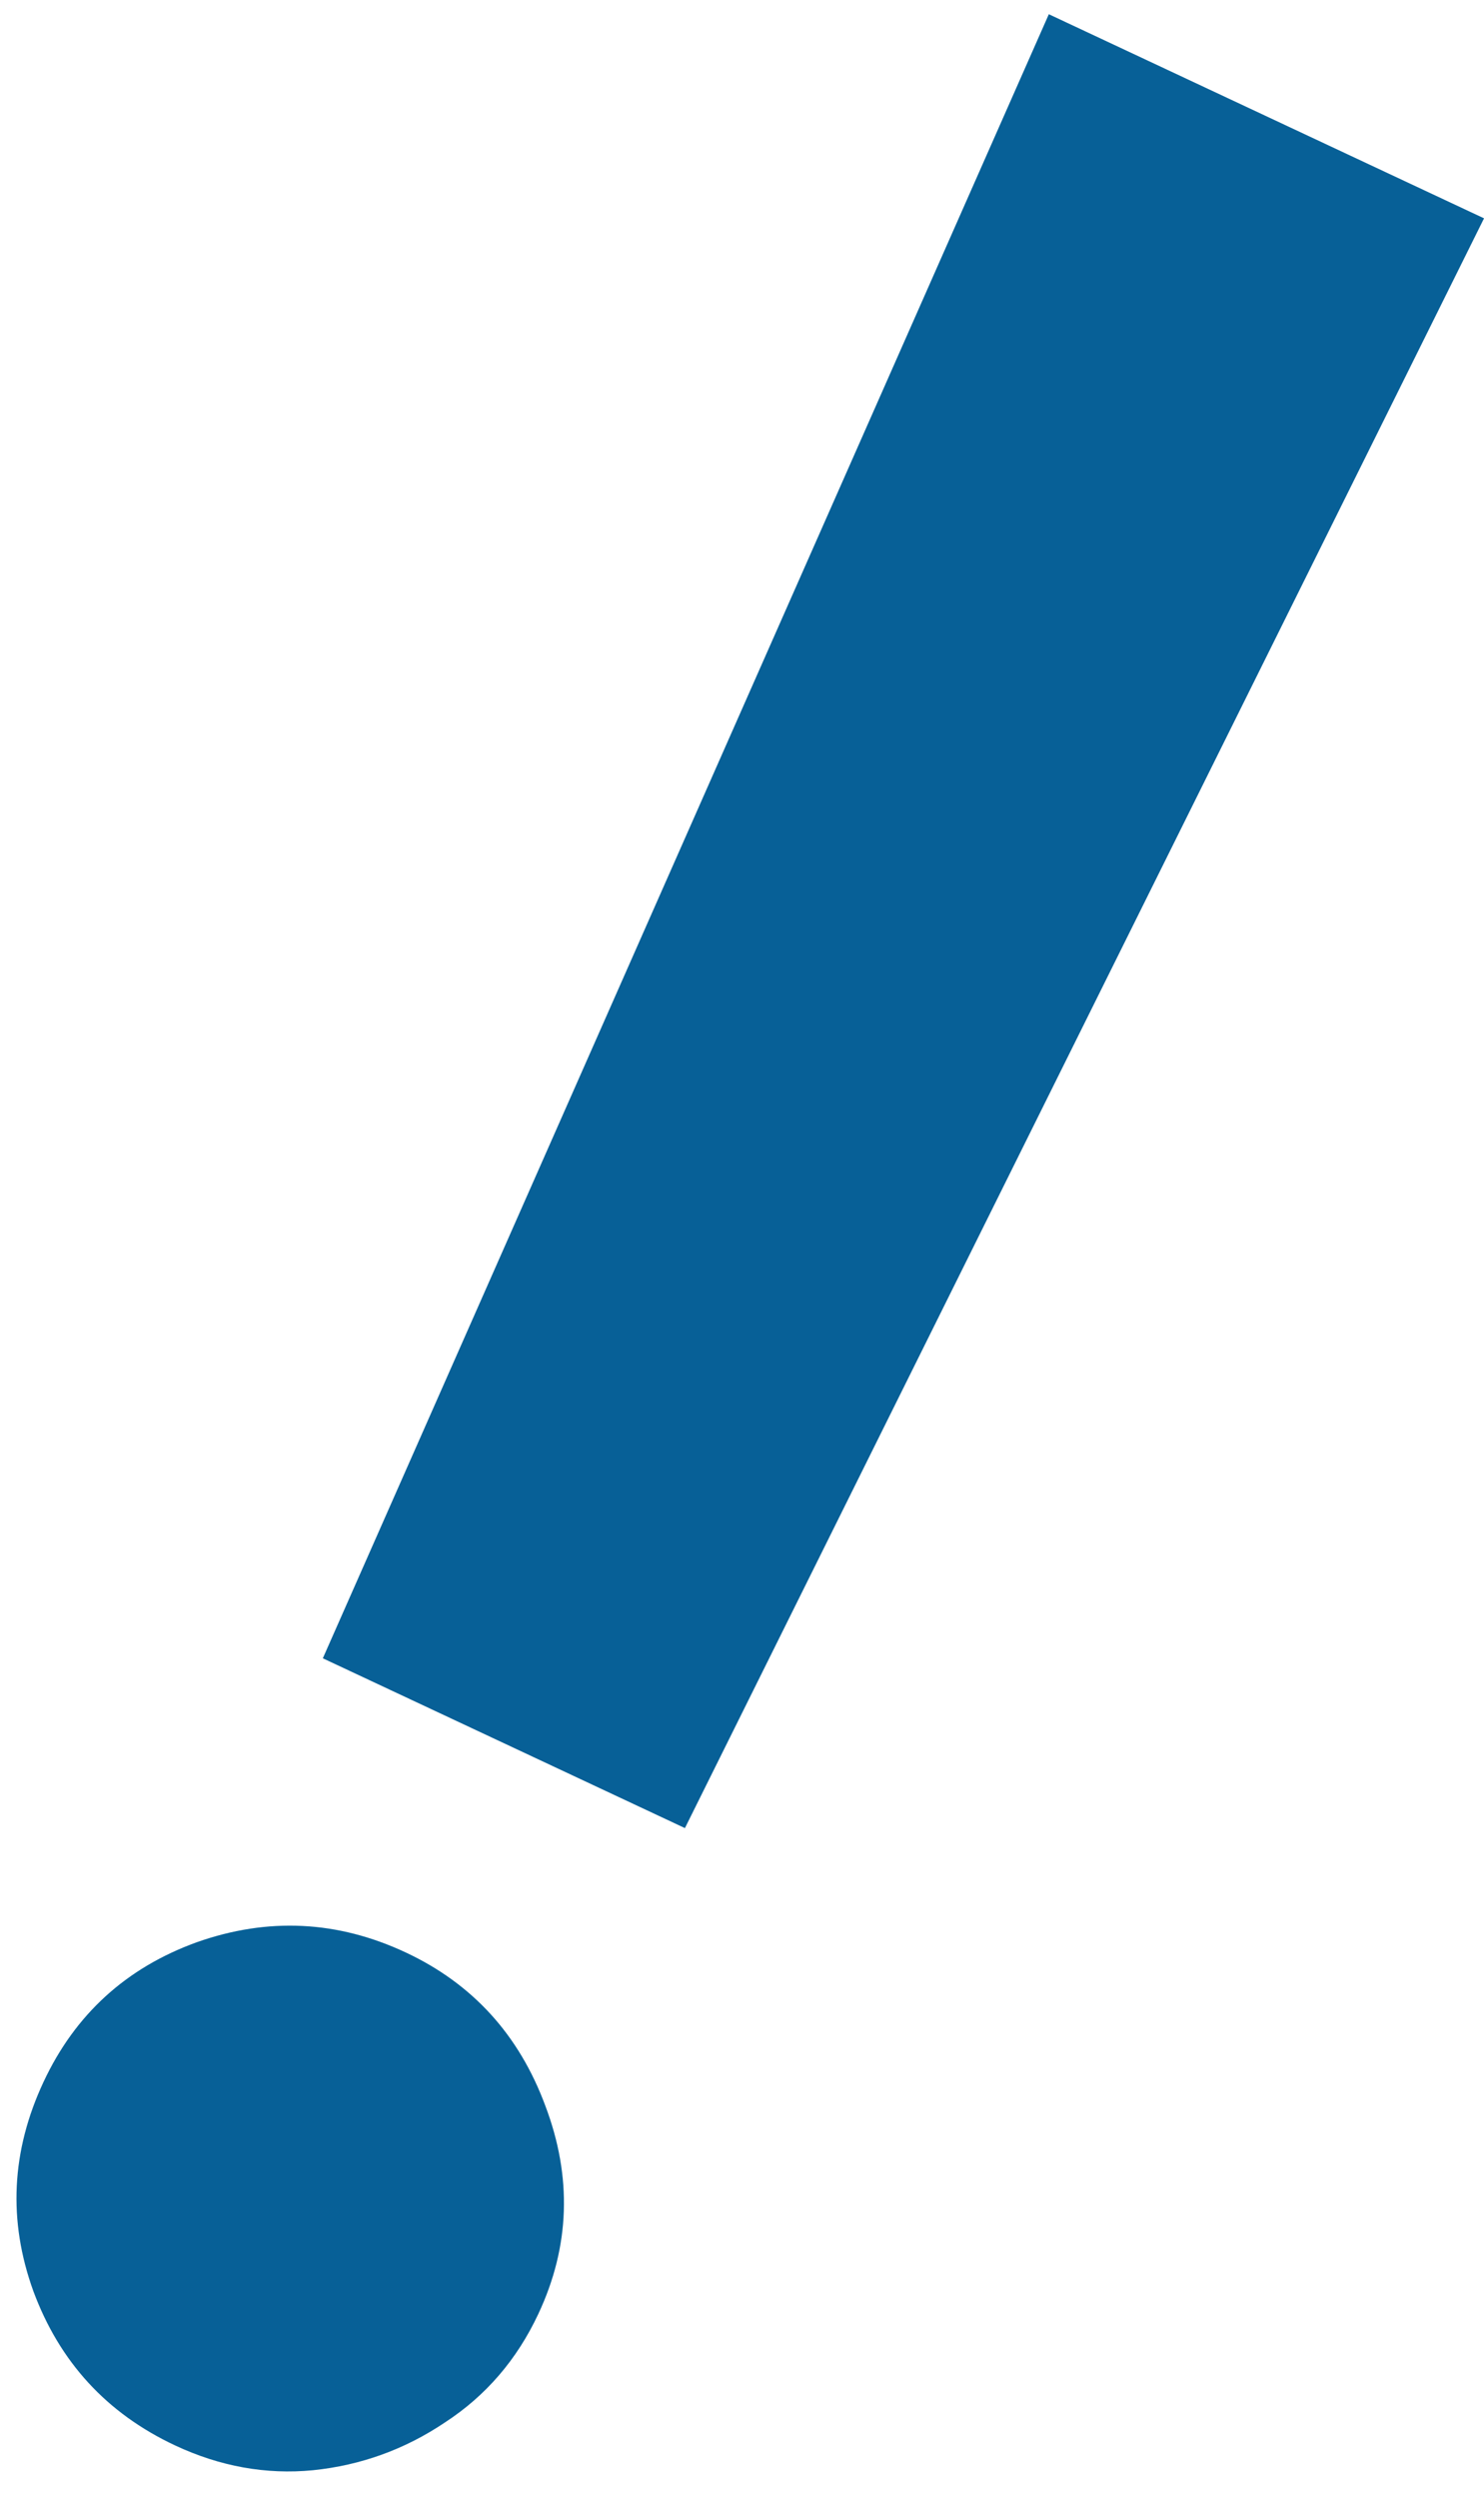 <?xml version="1.0" encoding="UTF-8"?> <svg xmlns="http://www.w3.org/2000/svg" width="41" height="69" viewBox="0 0 41 69" fill="none"> <path d="M41.001 6.028L18.923 50.472L8.919 45.784L28.977 0.393L41.001 6.028ZM4.836 67.515C2.951 66.632 1.646 65.212 0.921 63.255C0.217 61.309 0.311 59.383 1.204 57.477C2.077 55.613 3.488 54.329 5.434 53.624C7.402 52.929 9.328 53.024 11.213 53.907C13.056 54.771 14.341 56.181 15.066 58.138C15.811 60.104 15.748 62.019 14.874 63.883C14.282 65.147 13.422 66.146 12.295 66.88C11.188 67.625 9.971 68.065 8.645 68.201C7.348 68.326 6.079 68.097 4.836 67.515Z" fill="#076097"></path> </svg> 